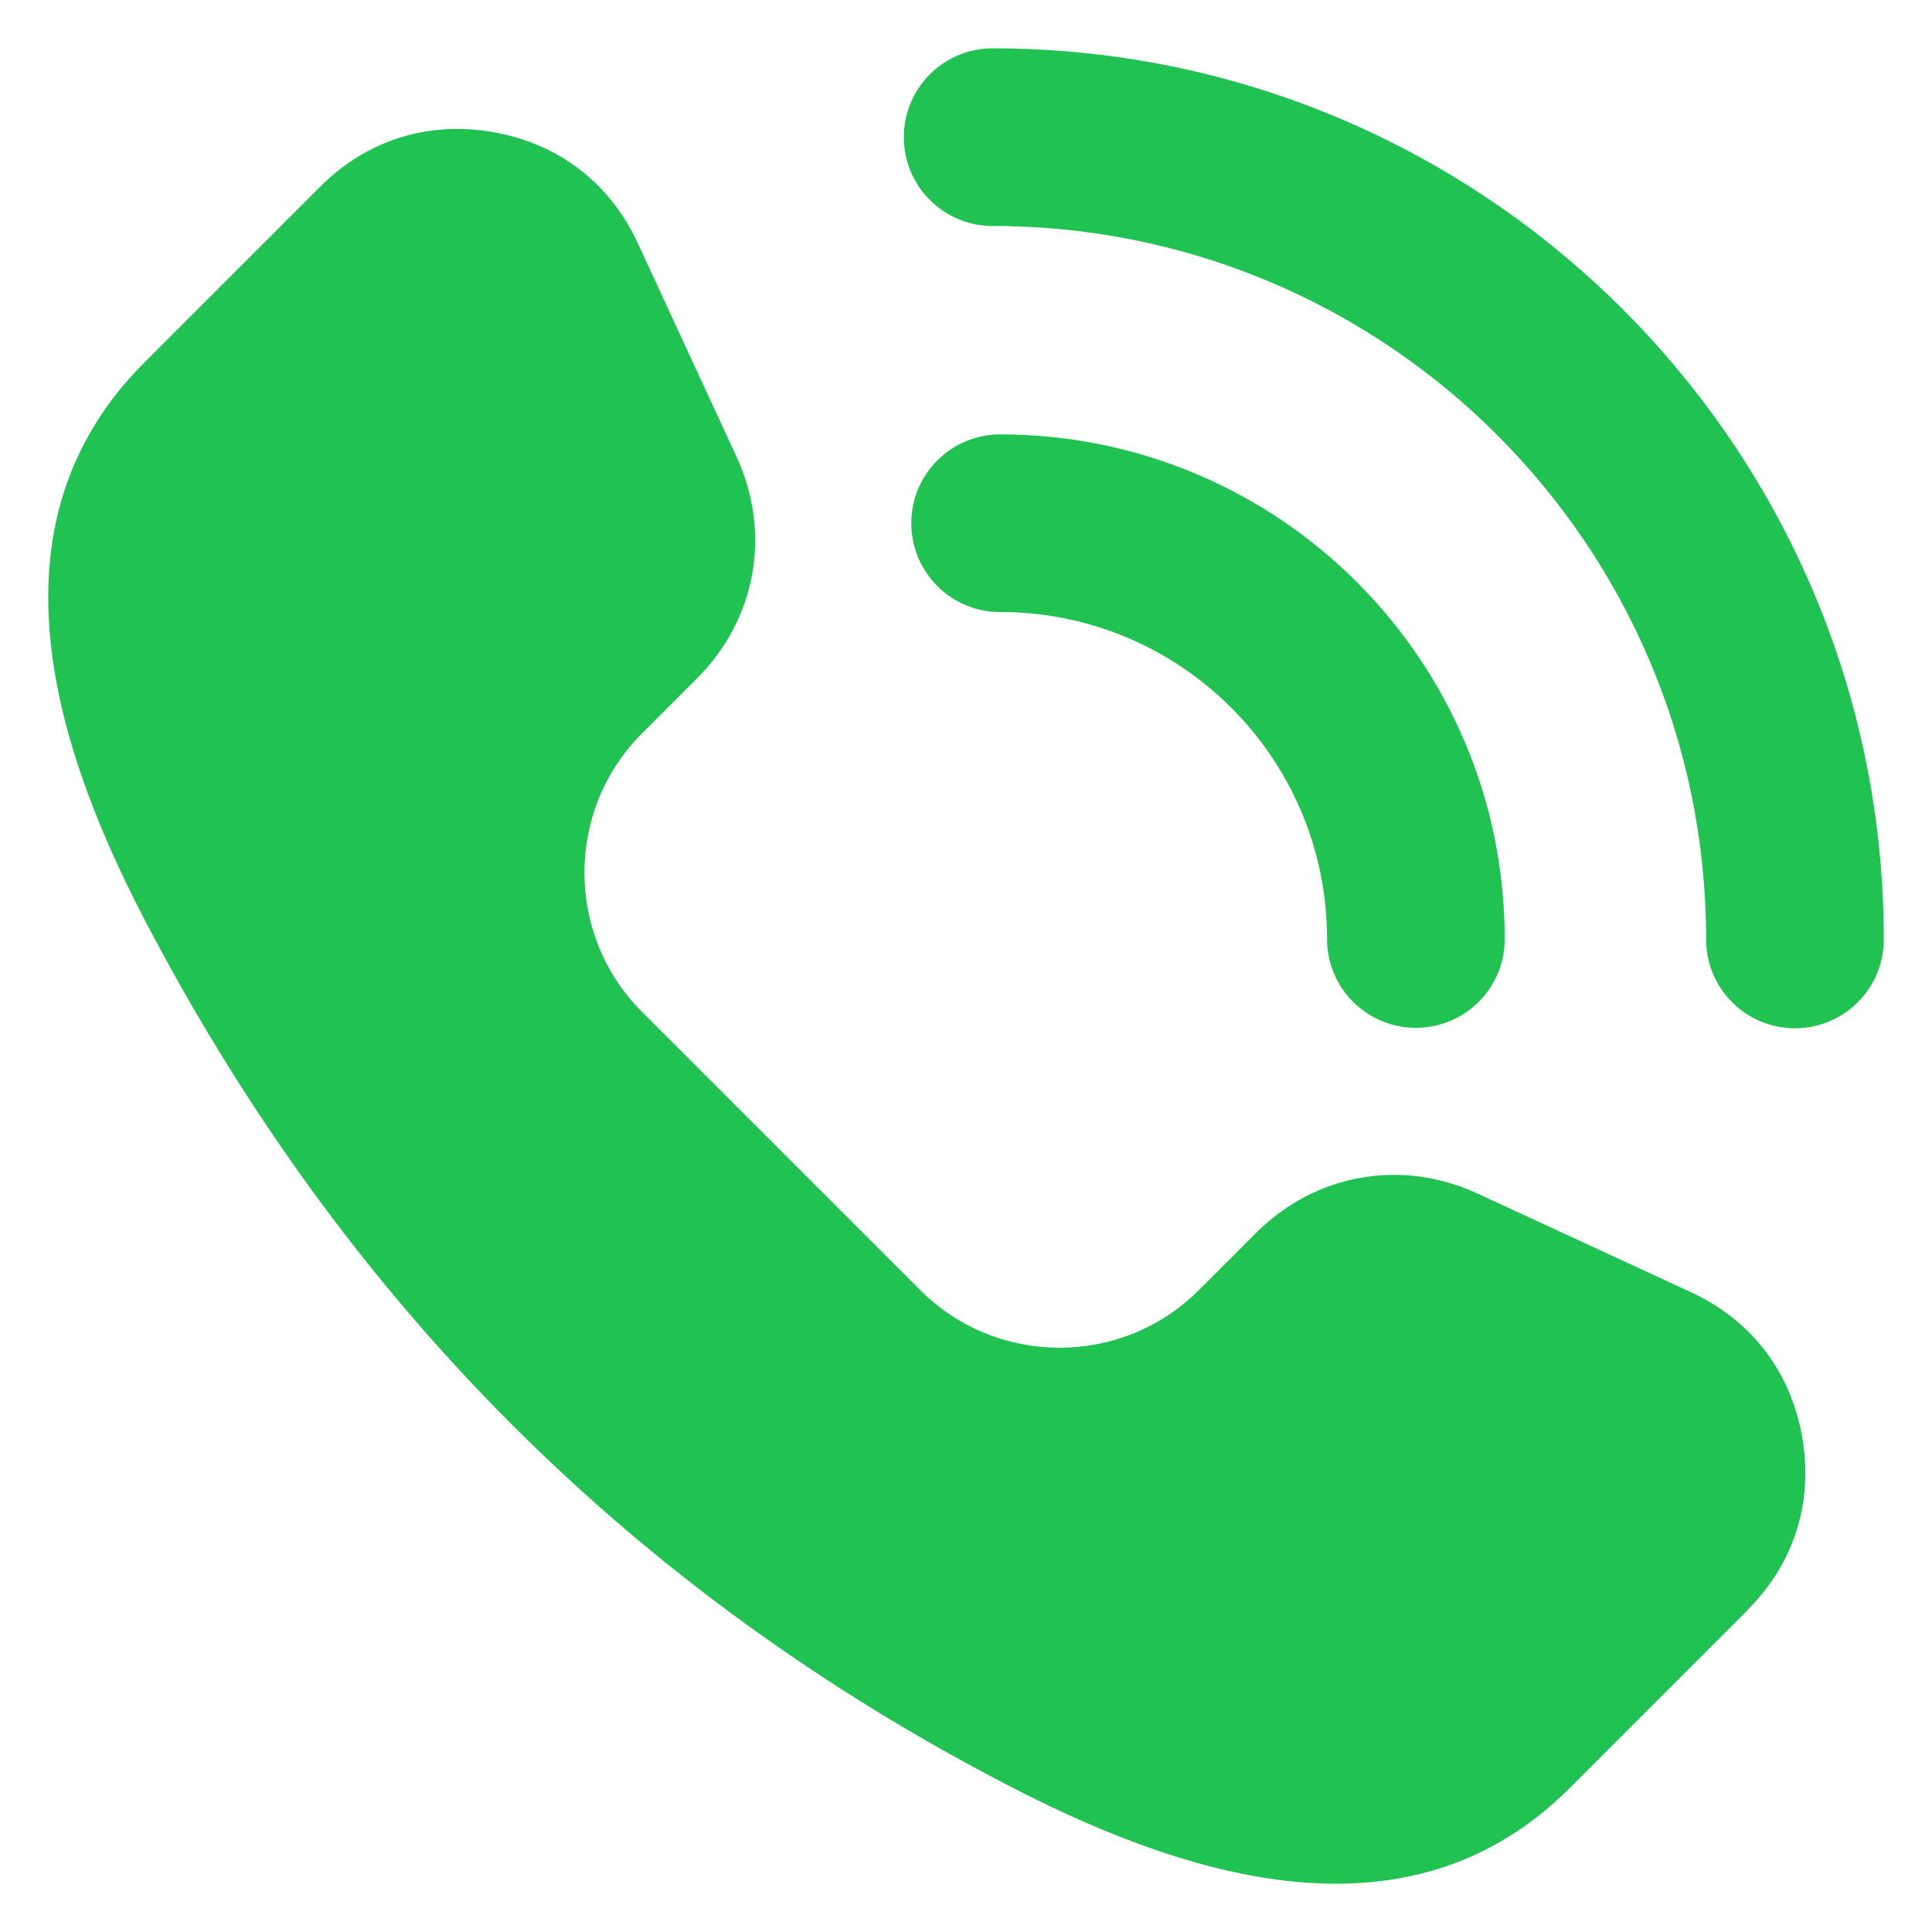 <?xml version="1.0" encoding="UTF-8"?> <svg xmlns="http://www.w3.org/2000/svg" viewBox="0 0 100 100" fill-rule="evenodd"><path d="m90.453 83.344-9.199 9.199c-7.938 7.938-18.84 5.137-28.82 0-19.594-10.09-34.586-25.074-44.961-44.961-5.191-9.953-7.938-20.883 0-28.82l9.09-9.09c2.43-2.43 5.609-3.43 8.992-2.828 3.383 0.602 6.019 2.637 7.461 5.754l5.102 11.035c1.828 3.953 1.035 8.402-2.043 11.48l-2.848 2.848c-3.969 3.969-3.969 10.441 0 14.41 4.805 4.805 9.605 9.605 14.41 14.41 3.969 3.969 10.441 3.969 14.41 0l2.957-2.957c3.078-3.078 7.531-3.871 11.48-2.043l11.035 5.102c3.117 1.441 5.152 4.082 5.754 7.465 0.602 3.383-0.398 6.562-2.828 8.988zm-39.078-71.648c20.398 0 36.934 16.535 36.934 36.93 0 2.539 2.059 4.598 4.598 4.598s4.598-2.059 4.598-4.598c0-25.473-20.652-46.125-46.125-46.125-2.539 0-4.598 2.059-4.598 4.598 0 2.539 2.059 4.598 4.598 4.598zm0.387 19.98c9.348 0 16.926 7.574 16.926 16.926 0 2.539 2.059 4.598 4.598 4.598 2.539 0 4.598-2.059 4.598-4.598 0-14.426-11.695-26.117-26.117-26.117-2.539 0-4.598 2.059-4.598 4.598 0 2.539 2.059 4.598 4.598 4.598z" fill-rule="evenodd" fill="#20c351"></path></svg> 